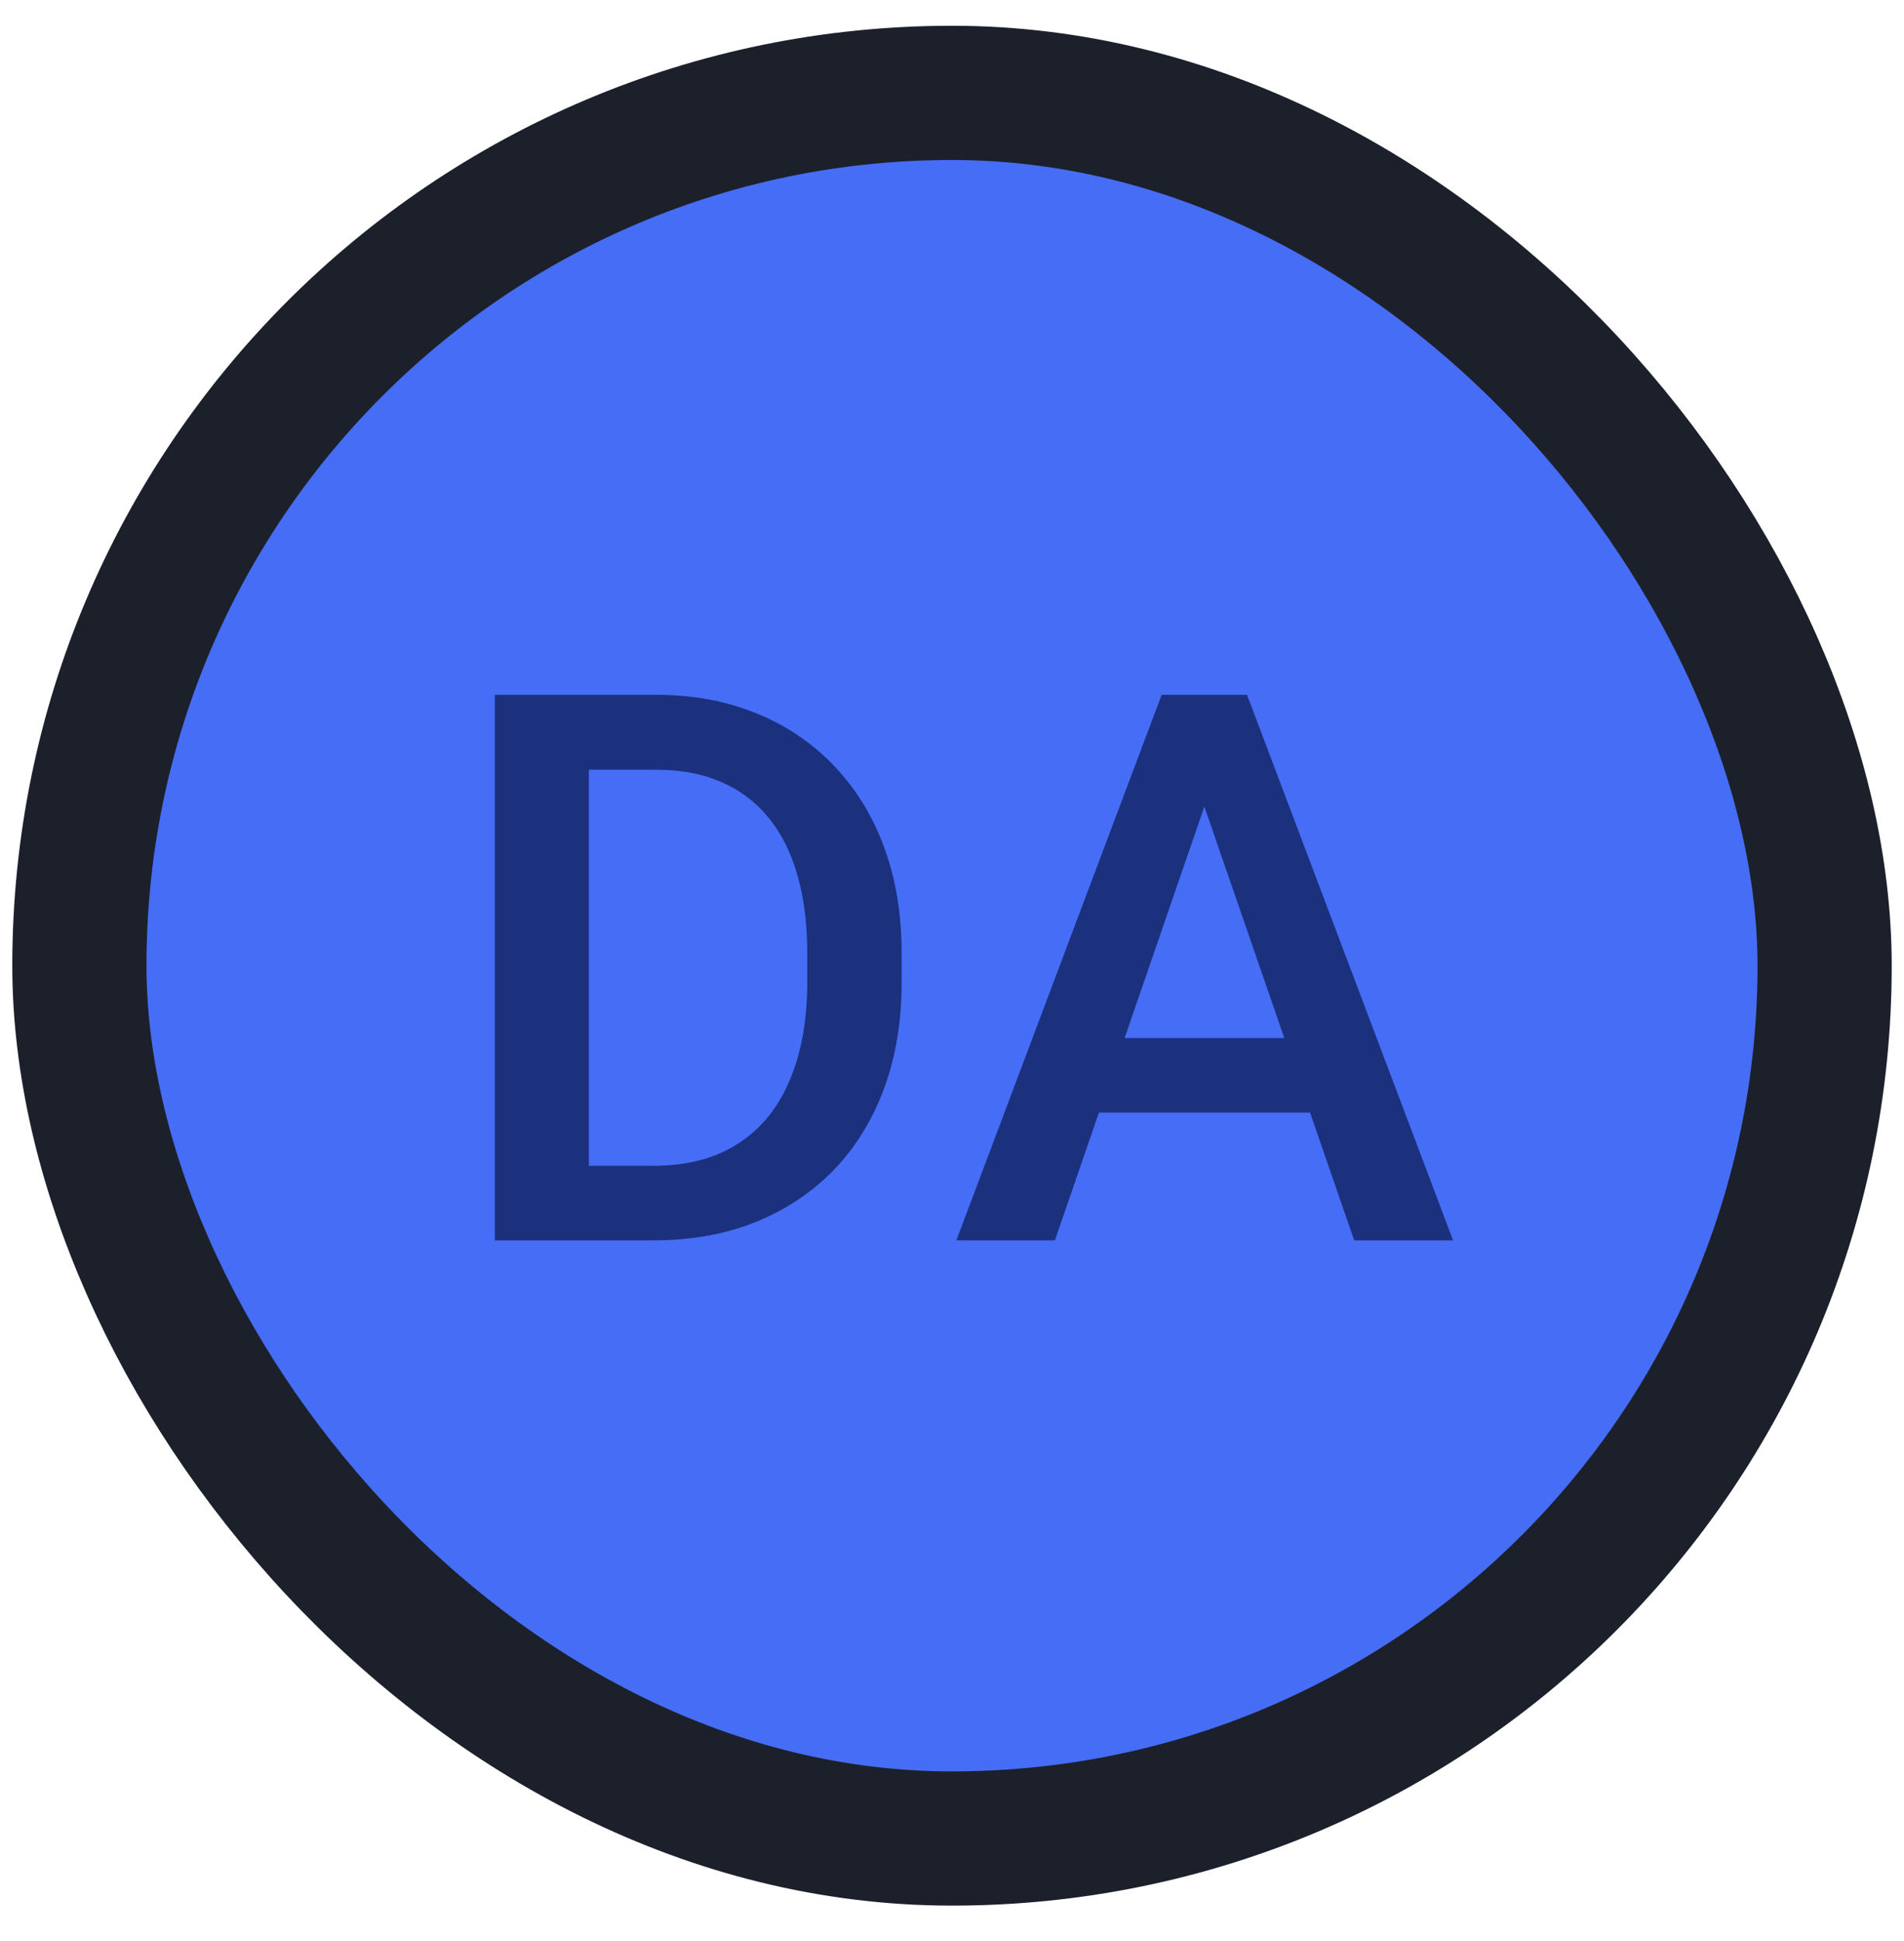 <svg width="52" height="53" viewBox="0 0 52 53" fill="none" xmlns="http://www.w3.org/2000/svg">
<rect x="2.168" y="2.536" width="47.664" height="47.664" rx="23.832" fill="#466DF5"/>
<rect x="2.168" y="2.536" width="47.664" height="47.664" rx="23.832" stroke="#1C202B" stroke-width="3.665"/>
<path d="M17.842 33.868H14.66L14.68 31.832H17.842C18.762 31.832 19.533 31.631 20.154 31.228C20.781 30.826 21.252 30.25 21.566 29.499C21.886 28.749 22.047 27.856 22.047 26.819V26.011C22.047 25.206 21.954 24.493 21.77 23.873C21.593 23.252 21.327 22.73 20.972 22.307C20.624 21.884 20.195 21.564 19.683 21.346C19.178 21.127 18.595 21.018 17.934 21.018H14.599V18.972H17.934C18.923 18.972 19.826 19.139 20.645 19.473C21.463 19.801 22.169 20.275 22.763 20.895C23.363 21.516 23.823 22.259 24.144 23.126C24.464 23.992 24.625 24.96 24.625 26.031V26.819C24.625 27.89 24.464 28.858 24.144 29.724C23.823 30.591 23.363 31.334 22.763 31.955C22.162 32.569 21.446 33.043 20.614 33.377C19.789 33.704 18.865 33.868 17.842 33.868ZM16.082 18.972V33.868H13.514V18.972H16.082ZM33.26 20.957L28.81 33.868H26.119L31.726 18.972H33.444L33.26 20.957ZM36.984 33.868L32.524 20.957L32.329 18.972H34.058L39.685 33.868H36.984ZM36.77 28.343V30.379H28.667V28.343H36.77Z" fill="#1B317E"/>
</svg>
